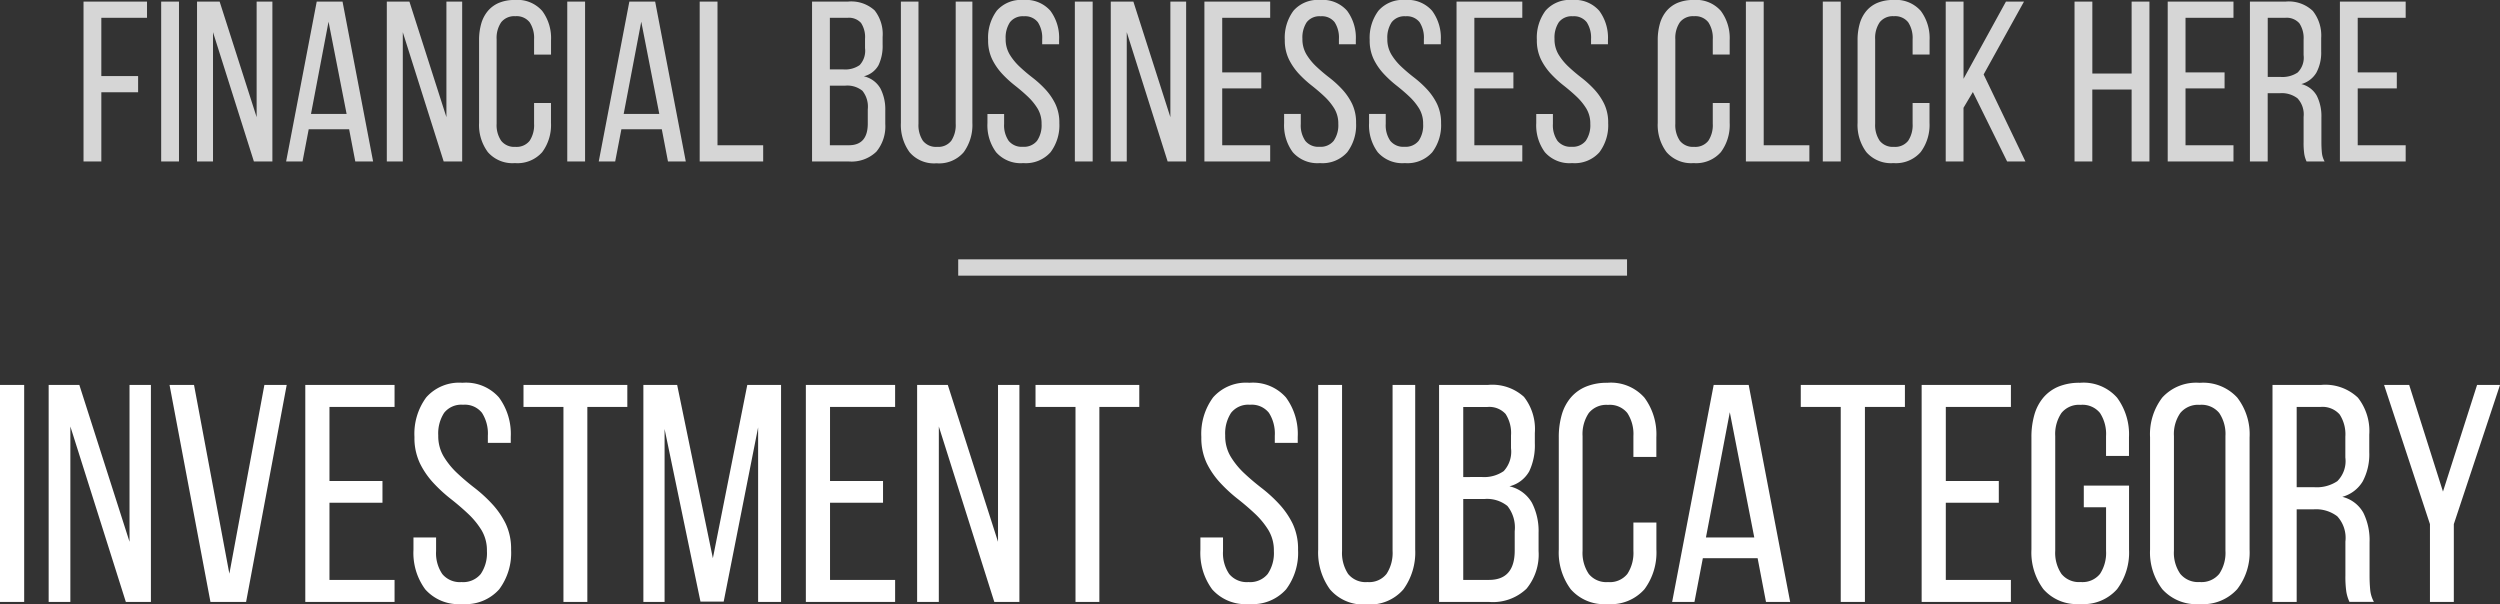<svg xmlns="http://www.w3.org/2000/svg" width="153.254" height="37.05" viewBox="0 0 153.254 37.05">
  <rect x="0" y="0" width="153.254" height="37.05" fill="#333333" stroke="none"/>
  <g id="グループ_21" data-name="グループ 21" transform="translate(-335.76 -170.102)">
    <path id="パス_10" data-name="パス 10" d="M2.242-13.3V0H.76V-13.3ZM5.073,0H3.743V-13.3H5.624L8.7-3.686V-13.3h1.311V0H8.474l-3.4-10.754Zm7.581-13.3L14.82-1.729,16.967-13.3h1.368L15.846,0H13.661L11.153-13.3ZM24.206-7.41v1.33H20.957v4.731h3.99V0H19.475V-13.3h5.472v1.349h-3.99V-7.41Zm4.9-6.023a2.7,2.7,0,0,1,2.242.9,3.768,3.768,0,0,1,.722,2.423v.361H30.666v-.437a2.353,2.353,0,0,0-.361-1.406,1.339,1.339,0,0,0-1.159-.494,1.339,1.339,0,0,0-1.159.494,2.316,2.316,0,0,0-.361,1.387,2.452,2.452,0,0,0,.333,1.292,4.809,4.809,0,0,0,.826,1.017q.494.465,1.074.912A8.749,8.749,0,0,1,30.932-6,5.029,5.029,0,0,1,31.758-4.8a3.6,3.6,0,0,1,.333,1.606A3.734,3.734,0,0,1,31.36-.77a2.75,2.75,0,0,1-2.271.9,2.722,2.722,0,0,1-2.261-.9,3.768,3.768,0,0,1-.722-2.422v-.76h1.387v.836a2.265,2.265,0,0,0,.38,1.406,1.392,1.392,0,0,0,1.178.494,1.392,1.392,0,0,0,1.178-.494,2.265,2.265,0,0,0,.38-1.406A2.4,2.4,0,0,0,30.277-4.4a4.924,4.924,0,0,0-.826-1.007q-.494-.465-1.064-.912A9.149,9.149,0,0,1,27.322-7.3,5.029,5.029,0,0,1,26.5-8.5a3.6,3.6,0,0,1-.333-1.606,3.76,3.76,0,0,1,.722-2.432A2.689,2.689,0,0,1,29.108-13.433ZM35.3,0V-11.951H32.851V-13.3h6.365v1.349H36.765V0Zm9.823-.019H43.7L41.5-10.6V0H40.2V-13.3h2.071L44.46-2.679,46.569-13.3H48.64V0H47.234V-10.7ZM54.891-7.41v1.33H51.642v4.731h3.99V0H50.16V-13.3h5.472v1.349h-3.99V-7.41ZM58.311,0h-1.33V-13.3h1.881L61.94-3.686V-13.3h1.311V0H61.712l-3.4-10.754ZM66.69,0V-11.951H64.239V-13.3H70.6v1.349H68.153V0ZM77.349-13.433a2.7,2.7,0,0,1,2.242.9,3.768,3.768,0,0,1,.722,2.423v.361H78.907v-.437a2.353,2.353,0,0,0-.361-1.406,1.339,1.339,0,0,0-1.159-.494,1.339,1.339,0,0,0-1.159.494,2.316,2.316,0,0,0-.361,1.387A2.452,2.452,0,0,0,76.2-8.911a4.809,4.809,0,0,0,.826,1.017q.494.465,1.073.912A8.748,8.748,0,0,1,79.173-6,5.029,5.029,0,0,1,80-4.8a3.6,3.6,0,0,1,.333,1.606A3.734,3.734,0,0,1,79.6-.77a2.75,2.75,0,0,1-2.271.9,2.722,2.722,0,0,1-2.261-.9,3.768,3.768,0,0,1-.722-2.422v-.76h1.387v.836a2.265,2.265,0,0,0,.38,1.406,1.392,1.392,0,0,0,1.178.494A1.392,1.392,0,0,0,78.47-1.71a2.265,2.265,0,0,0,.38-1.406A2.4,2.4,0,0,0,78.517-4.4a4.924,4.924,0,0,0-.826-1.007q-.494-.465-1.064-.912A9.149,9.149,0,0,1,75.563-7.3,5.029,5.029,0,0,1,74.736-8.5a3.6,3.6,0,0,1-.332-1.606,3.76,3.76,0,0,1,.722-2.432A2.689,2.689,0,0,1,77.349-13.433Zm5.681,10.3a2.352,2.352,0,0,0,.37,1.416,1.376,1.376,0,0,0,1.188.5,1.354,1.354,0,0,0,1.169-.5,2.352,2.352,0,0,0,.37-1.416V-13.3h1.387V-3.211A3.849,3.849,0,0,1,86.792-.77a2.7,2.7,0,0,1-2.261.922A2.672,2.672,0,0,1,82.289-.77a3.849,3.849,0,0,1-.722-2.441V-13.3H83.03ZM91.96-13.3a2.888,2.888,0,0,1,2.223.732,3.2,3.2,0,0,1,.665,2.213v.627a3.721,3.721,0,0,1-.342,1.72,1.915,1.915,0,0,1-1.216.922A2.123,2.123,0,0,1,94.668-6.08a3.778,3.778,0,0,1,.409,1.843v1.121a3.294,3.294,0,0,1-.741,2.309,2.976,2.976,0,0,1-2.3.808H88.977V-13.3ZM91.6-7.657a2.1,2.1,0,0,0,1.34-.361,1.751,1.751,0,0,0,.447-1.406V-10.2a2.143,2.143,0,0,0-.332-1.321,1.348,1.348,0,0,0-1.131-.427H90.459v4.294Zm.437,6.308q1.577,0,1.577-1.8V-4.332a2.113,2.113,0,0,0-.447-1.549,1.992,1.992,0,0,0-1.416-.427H90.459v4.959Zm7.258-12.084a2.736,2.736,0,0,1,2.271.912,3.774,3.774,0,0,1,.731,2.432v1.2H100.89v-1.273a2.352,2.352,0,0,0-.37-1.415,1.376,1.376,0,0,0-1.188-.5,1.38,1.38,0,0,0-1.178.5,2.308,2.308,0,0,0-.38,1.415v7.03a2.308,2.308,0,0,0,.38,1.416,1.38,1.38,0,0,0,1.178.5,1.376,1.376,0,0,0,1.188-.5,2.352,2.352,0,0,0,.37-1.416V-4.864H102.3v1.653a3.774,3.774,0,0,1-.731,2.432,2.736,2.736,0,0,1-2.271.912,2.713,2.713,0,0,1-2.251-.912,3.774,3.774,0,0,1-.731-2.432v-6.878a4.9,4.9,0,0,1,.18-1.377,2.838,2.838,0,0,1,.551-1.054,2.454,2.454,0,0,1,.931-.675A3.368,3.368,0,0,1,99.294-13.433Zm5.852,10.754L104.633,0h-1.368l2.546-13.3h2.147L110.5,0h-1.482l-.513-2.679Zm.19-1.273H108.3l-1.5-7.676ZM113.6,0V-11.951H111.15V-13.3h6.384v1.349h-2.451V0Zm9.69-7.41v1.33h-3.249v4.731h3.99V0H118.56V-13.3h5.472v1.349h-3.99V-7.41Zm4.978-6.023a2.736,2.736,0,0,1,2.271.912,3.774,3.774,0,0,1,.731,2.432v1.14h-1.406v-1.216a2.352,2.352,0,0,0-.37-1.415,1.376,1.376,0,0,0-1.187-.5,1.38,1.38,0,0,0-1.178.5,2.308,2.308,0,0,0-.38,1.415v7.03a2.308,2.308,0,0,0,.38,1.416,1.38,1.38,0,0,0,1.178.5,1.376,1.376,0,0,0,1.188-.5,2.352,2.352,0,0,0,.37-1.416V-5.8H128.5v-1.33h2.774v3.914a3.774,3.774,0,0,1-.731,2.432,2.736,2.736,0,0,1-2.271.912,2.713,2.713,0,0,1-2.251-.912,3.774,3.774,0,0,1-.731-2.432v-6.878a4.9,4.9,0,0,1,.18-1.377,2.838,2.838,0,0,1,.551-1.054,2.454,2.454,0,0,1,.931-.675A3.368,3.368,0,0,1,128.269-13.433Zm4.294,3.344a3.7,3.7,0,0,1,.751-2.441,2.808,2.808,0,0,1,2.29-.9,2.837,2.837,0,0,1,2.3.9,3.669,3.669,0,0,1,.76,2.441v6.878a3.677,3.677,0,0,1-.76,2.432,2.822,2.822,0,0,1-2.3.912,2.793,2.793,0,0,1-2.29-.912,3.708,3.708,0,0,1-.751-2.432Zm1.463,6.954a2.267,2.267,0,0,0,.39,1.416,1.407,1.407,0,0,0,1.188.5,1.4,1.4,0,0,0,1.2-.5,2.308,2.308,0,0,0,.38-1.416v-7.03a2.308,2.308,0,0,0-.38-1.415,1.4,1.4,0,0,0-1.2-.5,1.407,1.407,0,0,0-1.187.5,2.267,2.267,0,0,0-.39,1.415ZM143.032-13.3a2.9,2.9,0,0,1,2.271.779A3.3,3.3,0,0,1,146-10.26v1.083a3.519,3.519,0,0,1-.4,1.786,2.107,2.107,0,0,1-1.254.95,2.02,2.02,0,0,1,1.292.978,3.789,3.789,0,0,1,.38,1.8V-1.6q0,.437.038.845a1.888,1.888,0,0,0,.228.751h-1.5a2.42,2.42,0,0,1-.19-.617,6.411,6.411,0,0,1-.057-1V-3.7a1.957,1.957,0,0,0-.5-1.549,2.155,2.155,0,0,0-1.434-.427H141.55V0h-1.482V-13.3Zm-.38,6.27a2.272,2.272,0,0,0,1.387-.37,1.735,1.735,0,0,0,.494-1.454v-1.273a2.221,2.221,0,0,0-.352-1.368,1.409,1.409,0,0,0-1.187-.456H141.55V-7.03Zm7.068,2.261L146.908-13.3h1.539l2.071,6.536,2.09-6.536h1.406l-2.831,8.531V0H149.72Z" transform="translate(335 207)" fill="#fff"/>
    <path id="パス_13" data-name="パス 13" d="M-67.774-5.236v.994h-2.254V0H-71.12V-9.8h3.892v.994h-2.8v3.57ZM-65.268-9.8V0H-66.36V-9.8ZM-63.182,0h-.98V-9.8h1.386l2.268,7.084V-9.8h.966V0h-1.134l-2.506-7.924Zm5.866-1.974L-57.694,0H-58.7l1.876-9.8h1.582L-53.368,0H-54.46l-.378-1.974Zm.14-.938h2.184L-56.1-8.568ZM-51.548,0h-.98V-9.8h1.386l2.268,7.084V-9.8h.966V0h-1.134l-2.506-7.924Zm6.874-9.9A2.016,2.016,0,0,1-43-9.226a2.781,2.781,0,0,1,.539,1.792v.882H-43.5V-7.49a1.733,1.733,0,0,0-.273-1.043,1.014,1.014,0,0,0-.875-.371,1.017,1.017,0,0,0-.868.371,1.7,1.7,0,0,0-.28,1.043v5.18a1.7,1.7,0,0,0,.28,1.043,1.017,1.017,0,0,0,.868.371,1.014,1.014,0,0,0,.875-.371A1.733,1.733,0,0,0-43.5-2.31V-3.584h1.036v1.218A2.781,2.781,0,0,1-43-.574,2.016,2.016,0,0,1-44.674.1a2,2,0,0,1-1.659-.672,2.781,2.781,0,0,1-.539-1.792V-7.434a3.613,3.613,0,0,1,.133-1.015,2.091,2.091,0,0,1,.406-.777,1.808,1.808,0,0,1,.686-.5A2.482,2.482,0,0,1-44.674-9.9Zm4.3.1V0h-1.092V-9.8Zm2.226,7.826L-38.528,0h-1.008l1.876-9.8h1.582L-34.2,0h-1.092l-.378-1.974Zm.14-.938h2.184l-1.106-5.656ZM-33.348,0V-9.8h1.092V-.994h2.8V0Zm9.086-9.8a2.128,2.128,0,0,1,1.638.539,2.358,2.358,0,0,1,.49,1.631v.462A2.742,2.742,0,0,1-22.386-5.9a1.411,1.411,0,0,1-.9.679,1.564,1.564,0,0,1,1.015.742,2.784,2.784,0,0,1,.3,1.358V-2.3a2.427,2.427,0,0,1-.546,1.7,2.193,2.193,0,0,1-1.694.6H-26.46V-9.8Zm-.266,4.158a1.547,1.547,0,0,0,.987-.266,1.29,1.29,0,0,0,.329-1.036v-.574a1.579,1.579,0,0,0-.245-.973.994.994,0,0,0-.833-.315h-1.078v3.164Zm.322,4.648q1.162,0,1.162-1.33v-.868a1.557,1.557,0,0,0-.329-1.141,1.468,1.468,0,0,0-1.043-.315h-.952V-.994Zm4.27-1.316a1.733,1.733,0,0,0,.273,1.043,1.014,1.014,0,0,0,.875.371,1,1,0,0,0,.861-.371,1.733,1.733,0,0,0,.273-1.043V-9.8h1.022v7.434a2.836,2.836,0,0,1-.532,1.8A1.986,1.986,0,0,1-18.83.112a1.969,1.969,0,0,1-1.652-.679,2.836,2.836,0,0,1-.532-1.8V-9.8h1.078ZM-13.5-9.9a1.988,1.988,0,0,1,1.652.665,2.776,2.776,0,0,1,.532,1.785v.266h-1.036V-7.5a1.734,1.734,0,0,0-.266-1.036.987.987,0,0,0-.854-.364.987.987,0,0,0-.854.364,1.707,1.707,0,0,0-.266,1.022,1.807,1.807,0,0,0,.245.952,3.544,3.544,0,0,0,.609.749q.364.343.791.672a6.447,6.447,0,0,1,.791.721,3.705,3.705,0,0,1,.609.889A2.65,2.65,0,0,1-11.3-2.352a2.751,2.751,0,0,1-.539,1.785A2.027,2.027,0,0,1-13.51.1a2.006,2.006,0,0,1-1.666-.665,2.776,2.776,0,0,1-.532-1.785v-.56h1.022V-2.3a1.669,1.669,0,0,0,.28,1.036,1.026,1.026,0,0,0,.868.364,1.026,1.026,0,0,0,.868-.364A1.669,1.669,0,0,0-12.39-2.3a1.77,1.77,0,0,0-.245-.945,3.628,3.628,0,0,0-.609-.742q-.364-.343-.784-.672a6.741,6.741,0,0,1-.784-.721,3.705,3.705,0,0,1-.609-.889,2.65,2.65,0,0,1-.245-1.183,2.771,2.771,0,0,1,.532-1.792A1.981,1.981,0,0,1-13.5-9.9Zm4.242.1V0h-1.092V-9.8ZM-7.168,0h-.98V-9.8h1.386l2.268,7.084V-9.8h.966V0H-4.662L-7.168-7.924ZM1.078-5.46v.98H-1.316V-.994h2.94V0H-2.408V-9.8H1.624v.994h-2.94V-5.46ZM4.69-9.9a1.988,1.988,0,0,1,1.652.665,2.776,2.776,0,0,1,.532,1.785v.266H5.838V-7.5A1.734,1.734,0,0,0,5.572-8.54.987.987,0,0,0,4.718-8.9a.987.987,0,0,0-.854.364A1.707,1.707,0,0,0,3.6-7.518a1.807,1.807,0,0,0,.245.952,3.544,3.544,0,0,0,.609.749q.364.343.791.672a6.447,6.447,0,0,1,.791.721,3.705,3.705,0,0,1,.609.889,2.65,2.65,0,0,1,.245,1.183A2.751,2.751,0,0,1,6.349-.567,2.027,2.027,0,0,1,4.676.1,2.006,2.006,0,0,1,3.01-.567a2.776,2.776,0,0,1-.532-1.785v-.56H3.5V-2.3A1.669,1.669,0,0,0,3.78-1.26,1.026,1.026,0,0,0,4.648-.9a1.026,1.026,0,0,0,.868-.364A1.669,1.669,0,0,0,5.8-2.3a1.77,1.77,0,0,0-.245-.945,3.628,3.628,0,0,0-.609-.742q-.364-.343-.784-.672a6.741,6.741,0,0,1-.784-.721,3.705,3.705,0,0,1-.609-.889A2.65,2.65,0,0,1,2.52-7.448,2.771,2.771,0,0,1,3.052-9.24,1.981,1.981,0,0,1,4.69-9.9ZM9.9-9.9a1.988,1.988,0,0,1,1.652.665,2.776,2.776,0,0,1,.532,1.785v.266H11.046V-7.5A1.734,1.734,0,0,0,10.78-8.54.987.987,0,0,0,9.926-8.9a.987.987,0,0,0-.854.364,1.707,1.707,0,0,0-.266,1.022,1.807,1.807,0,0,0,.245.952,3.544,3.544,0,0,0,.609.749q.364.343.791.672a6.447,6.447,0,0,1,.791.721,3.705,3.705,0,0,1,.609.889A2.65,2.65,0,0,1,12.1-2.352a2.751,2.751,0,0,1-.539,1.785A2.027,2.027,0,0,1,9.884.1,2.006,2.006,0,0,1,8.218-.567a2.776,2.776,0,0,1-.532-1.785v-.56H8.708V-2.3a1.669,1.669,0,0,0,.28,1.036A1.026,1.026,0,0,0,9.856-.9a1.026,1.026,0,0,0,.868-.364A1.669,1.669,0,0,0,11-2.3a1.77,1.77,0,0,0-.245-.945,3.628,3.628,0,0,0-.609-.742q-.364-.343-.784-.672a6.741,6.741,0,0,1-.784-.721,3.705,3.705,0,0,1-.609-.889,2.65,2.65,0,0,1-.245-1.183A2.771,2.771,0,0,1,8.26-9.24,1.981,1.981,0,0,1,9.9-9.9ZM16.534-5.46v.98H14.14V-.994h2.94V0H13.048V-9.8H17.08v.994H14.14V-5.46ZM20.146-9.9a1.988,1.988,0,0,1,1.652.665,2.776,2.776,0,0,1,.532,1.785v.266H21.294V-7.5a1.734,1.734,0,0,0-.266-1.036.986.986,0,0,0-.854-.364.987.987,0,0,0-.854.364,1.707,1.707,0,0,0-.266,1.022,1.807,1.807,0,0,0,.245.952,3.544,3.544,0,0,0,.609.749q.364.343.791.672a6.447,6.447,0,0,1,.791.721,3.705,3.705,0,0,1,.609.889,2.65,2.65,0,0,1,.245,1.183,2.751,2.751,0,0,1-.539,1.785A2.027,2.027,0,0,1,20.132.1a2.006,2.006,0,0,1-1.666-.665,2.776,2.776,0,0,1-.532-1.785v-.56h1.022V-2.3a1.669,1.669,0,0,0,.28,1.036A1.026,1.026,0,0,0,20.1-.9a1.026,1.026,0,0,0,.868-.364,1.669,1.669,0,0,0,.28-1.036,1.77,1.77,0,0,0-.245-.945,3.628,3.628,0,0,0-.609-.742q-.364-.343-.784-.672a6.741,6.741,0,0,1-.784-.721,3.705,3.705,0,0,1-.609-.889,2.65,2.65,0,0,1-.245-1.183,2.771,2.771,0,0,1,.532-1.792A1.981,1.981,0,0,1,20.146-9.9Zm7.434,0a2.016,2.016,0,0,1,1.673.672,2.781,2.781,0,0,1,.539,1.792v.882H28.756V-7.49a1.733,1.733,0,0,0-.273-1.043,1.014,1.014,0,0,0-.875-.371,1.017,1.017,0,0,0-.868.371,1.7,1.7,0,0,0-.28,1.043v5.18a1.7,1.7,0,0,0,.28,1.043,1.017,1.017,0,0,0,.868.371,1.014,1.014,0,0,0,.875-.371,1.733,1.733,0,0,0,.273-1.043V-3.584h1.036v1.218a2.781,2.781,0,0,1-.539,1.792A2.016,2.016,0,0,1,27.58.1a2,2,0,0,1-1.659-.672,2.781,2.781,0,0,1-.539-1.792V-7.434a3.612,3.612,0,0,1,.133-1.015,2.091,2.091,0,0,1,.406-.777,1.808,1.808,0,0,1,.686-.5A2.482,2.482,0,0,1,27.58-9.9ZM30.786,0V-9.8h1.092V-.994h2.8V0ZM36.6-9.8V0H35.5V-9.8Zm3.234-.1a2.016,2.016,0,0,1,1.673.672,2.781,2.781,0,0,1,.539,1.792v.882H41.006V-7.49a1.733,1.733,0,0,0-.273-1.043,1.014,1.014,0,0,0-.875-.371,1.017,1.017,0,0,0-.868.371,1.7,1.7,0,0,0-.28,1.043v5.18a1.7,1.7,0,0,0,.28,1.043,1.017,1.017,0,0,0,.868.371,1.014,1.014,0,0,0,.875-.371,1.733,1.733,0,0,0,.273-1.043V-3.584h1.036v1.218A2.781,2.781,0,0,1,41.5-.574,2.016,2.016,0,0,1,39.83.1a2,2,0,0,1-1.659-.672,2.781,2.781,0,0,1-.539-1.792V-7.434a3.613,3.613,0,0,1,.133-1.015,2.091,2.091,0,0,1,.406-.777,1.808,1.808,0,0,1,.686-.5A2.482,2.482,0,0,1,39.83-9.9ZM44.7-4.256l-.574.966V0H43.036V-9.8h1.092v4.732l2.6-4.732h1.106L45.36-5.334,47.922,0H46.8Zm7.322-.154V0H50.932V-9.8h1.092v4.41h2.408V-9.8h1.092V0H54.432V-4.41ZM60.13-5.46v.98H57.736V-.994h2.94V0H56.644V-9.8h4.032v.994h-2.94V-5.46ZM63.868-9.8a2.14,2.14,0,0,1,1.673.574,2.429,2.429,0,0,1,.511,1.666v.8a2.593,2.593,0,0,1-.294,1.316,1.553,1.553,0,0,1-.924.7,1.489,1.489,0,0,1,.952.721,2.792,2.792,0,0,1,.28,1.323v1.526q0,.322.028.623A1.391,1.391,0,0,0,66.262,0H65.156a1.783,1.783,0,0,1-.14-.455,4.723,4.723,0,0,1-.042-.735V-2.73A1.442,1.442,0,0,0,64.6-3.871a1.588,1.588,0,0,0-1.057-.315h-.77V0H61.684V-9.8Zm-.28,4.62a1.674,1.674,0,0,0,1.022-.273,1.278,1.278,0,0,0,.364-1.071v-.938a1.637,1.637,0,0,0-.259-1.008,1.038,1.038,0,0,0-.875-.336H62.776V-5.18Zm7.1-.28v.98H68.292V-.994h2.94V0H67.2V-9.8h4.032v.994h-2.94V-5.46Z" transform="translate(412 180)" fill="#fff" opacity="0.8"/>
    <line id="線_6" data-name="線 6" x2="41" transform="translate(394.5 186.5)" fill="none" stroke="#fff" stroke-width="1" opacity="0.8"/>
  </g>
</svg>
